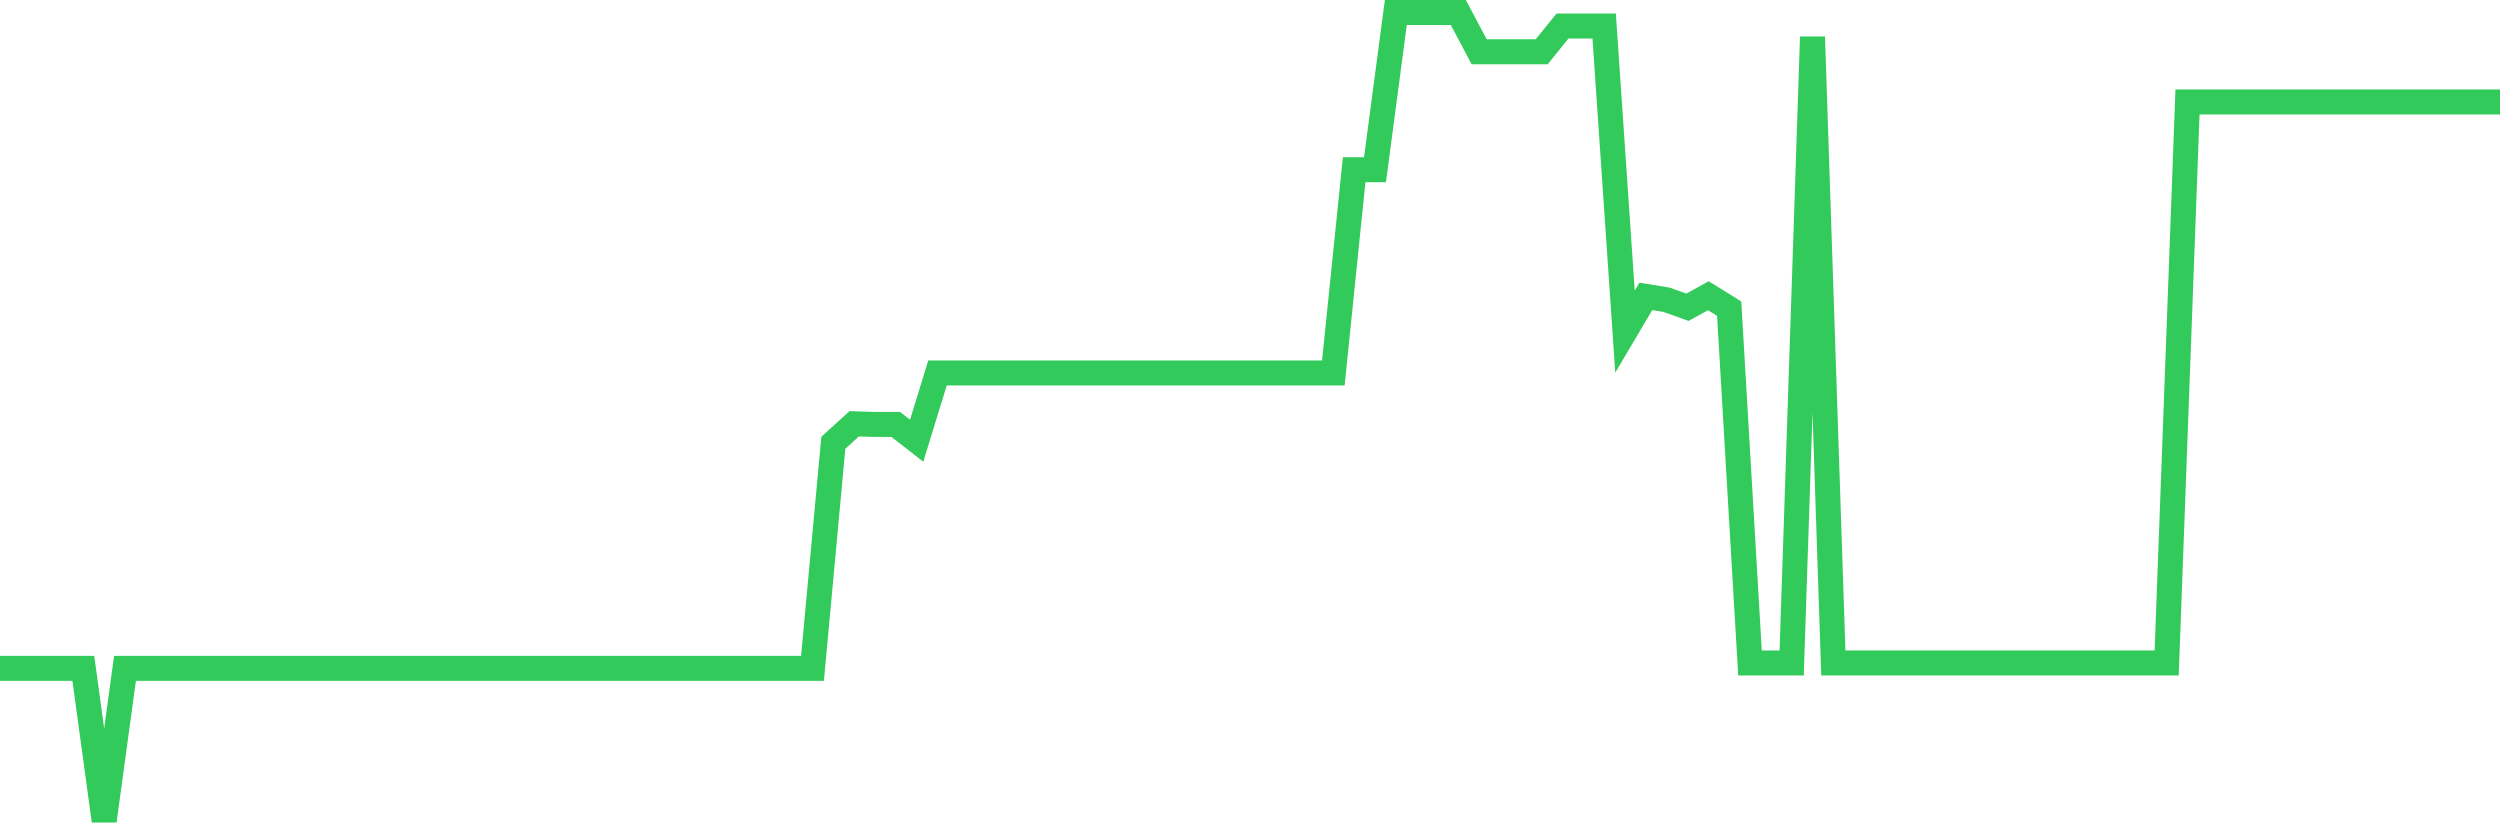 <svg
  xmlns="http://www.w3.org/2000/svg"
  xmlns:xlink="http://www.w3.org/1999/xlink"
  width="120"
  height="40"
  viewBox="0 0 120 40"
  preserveAspectRatio="none"
>
  <polyline
    points="0,32.082 1,32.082 2,32.082 3,32.082 4,32.082 5,39.4 6,32.082 7,32.082 8,32.082 9,32.082 10,32.082 11,32.082 12,32.082 13,32.082 14,32.082 15,32.082 16,32.082 17,32.082 18,32.082 19,32.082 20,32.082 21,32.082 22,32.082 23,32.082 24,32.082 25,32.082 26,32.082 27,32.082 28,32.082 29,32.082 30,32.082 31,32.082 32,32.082 33,32.082 34,32.082 35,32.082 36,32.082 37,32.082 38,32.082 39,32.082 40,21.252 41,20.341 42,20.374 43,20.374 44,21.155 45,17.902 46,17.902 47,17.902 48,17.902 49,17.902 50,17.902 51,17.902 52,17.902 53,17.902 54,17.902 55,17.902 56,17.902 57,17.902 58,17.902 59,17.902 60,17.902 61,17.902 62,17.902 63,17.902 64,17.902 65,8.145 66,8.145 67,0.6 68,0.6 69,0.6 70,0.6 71,2.486 72,2.486 73,2.486 74,2.486 75,1.25 76,1.25 77,1.25 78,15.918 79,14.227 80,14.39 81,14.748 82,14.195 83,14.813 84,31.822 85,31.822 86,31.822 87,1.771 88,31.822 89,31.822 90,31.822 91,31.822 92,31.822 93,31.822 94,31.822 95,31.822 96,31.822 97,31.822 98,31.822 99,31.822 100,31.822 101,31.822 102,31.822 103,31.822 104,31.822 105,4.893 106,4.893 107,4.893 108,4.893 109,4.893 110,4.893 111,4.893 112,4.893 113,4.893 114,4.893 115,4.893 116,4.893 117,4.893 118,4.893 119,4.893 120,4.893"
    fill="none"
    stroke="#32ca5b"
    stroke-width="1.2"
  >
  </polyline>
</svg>